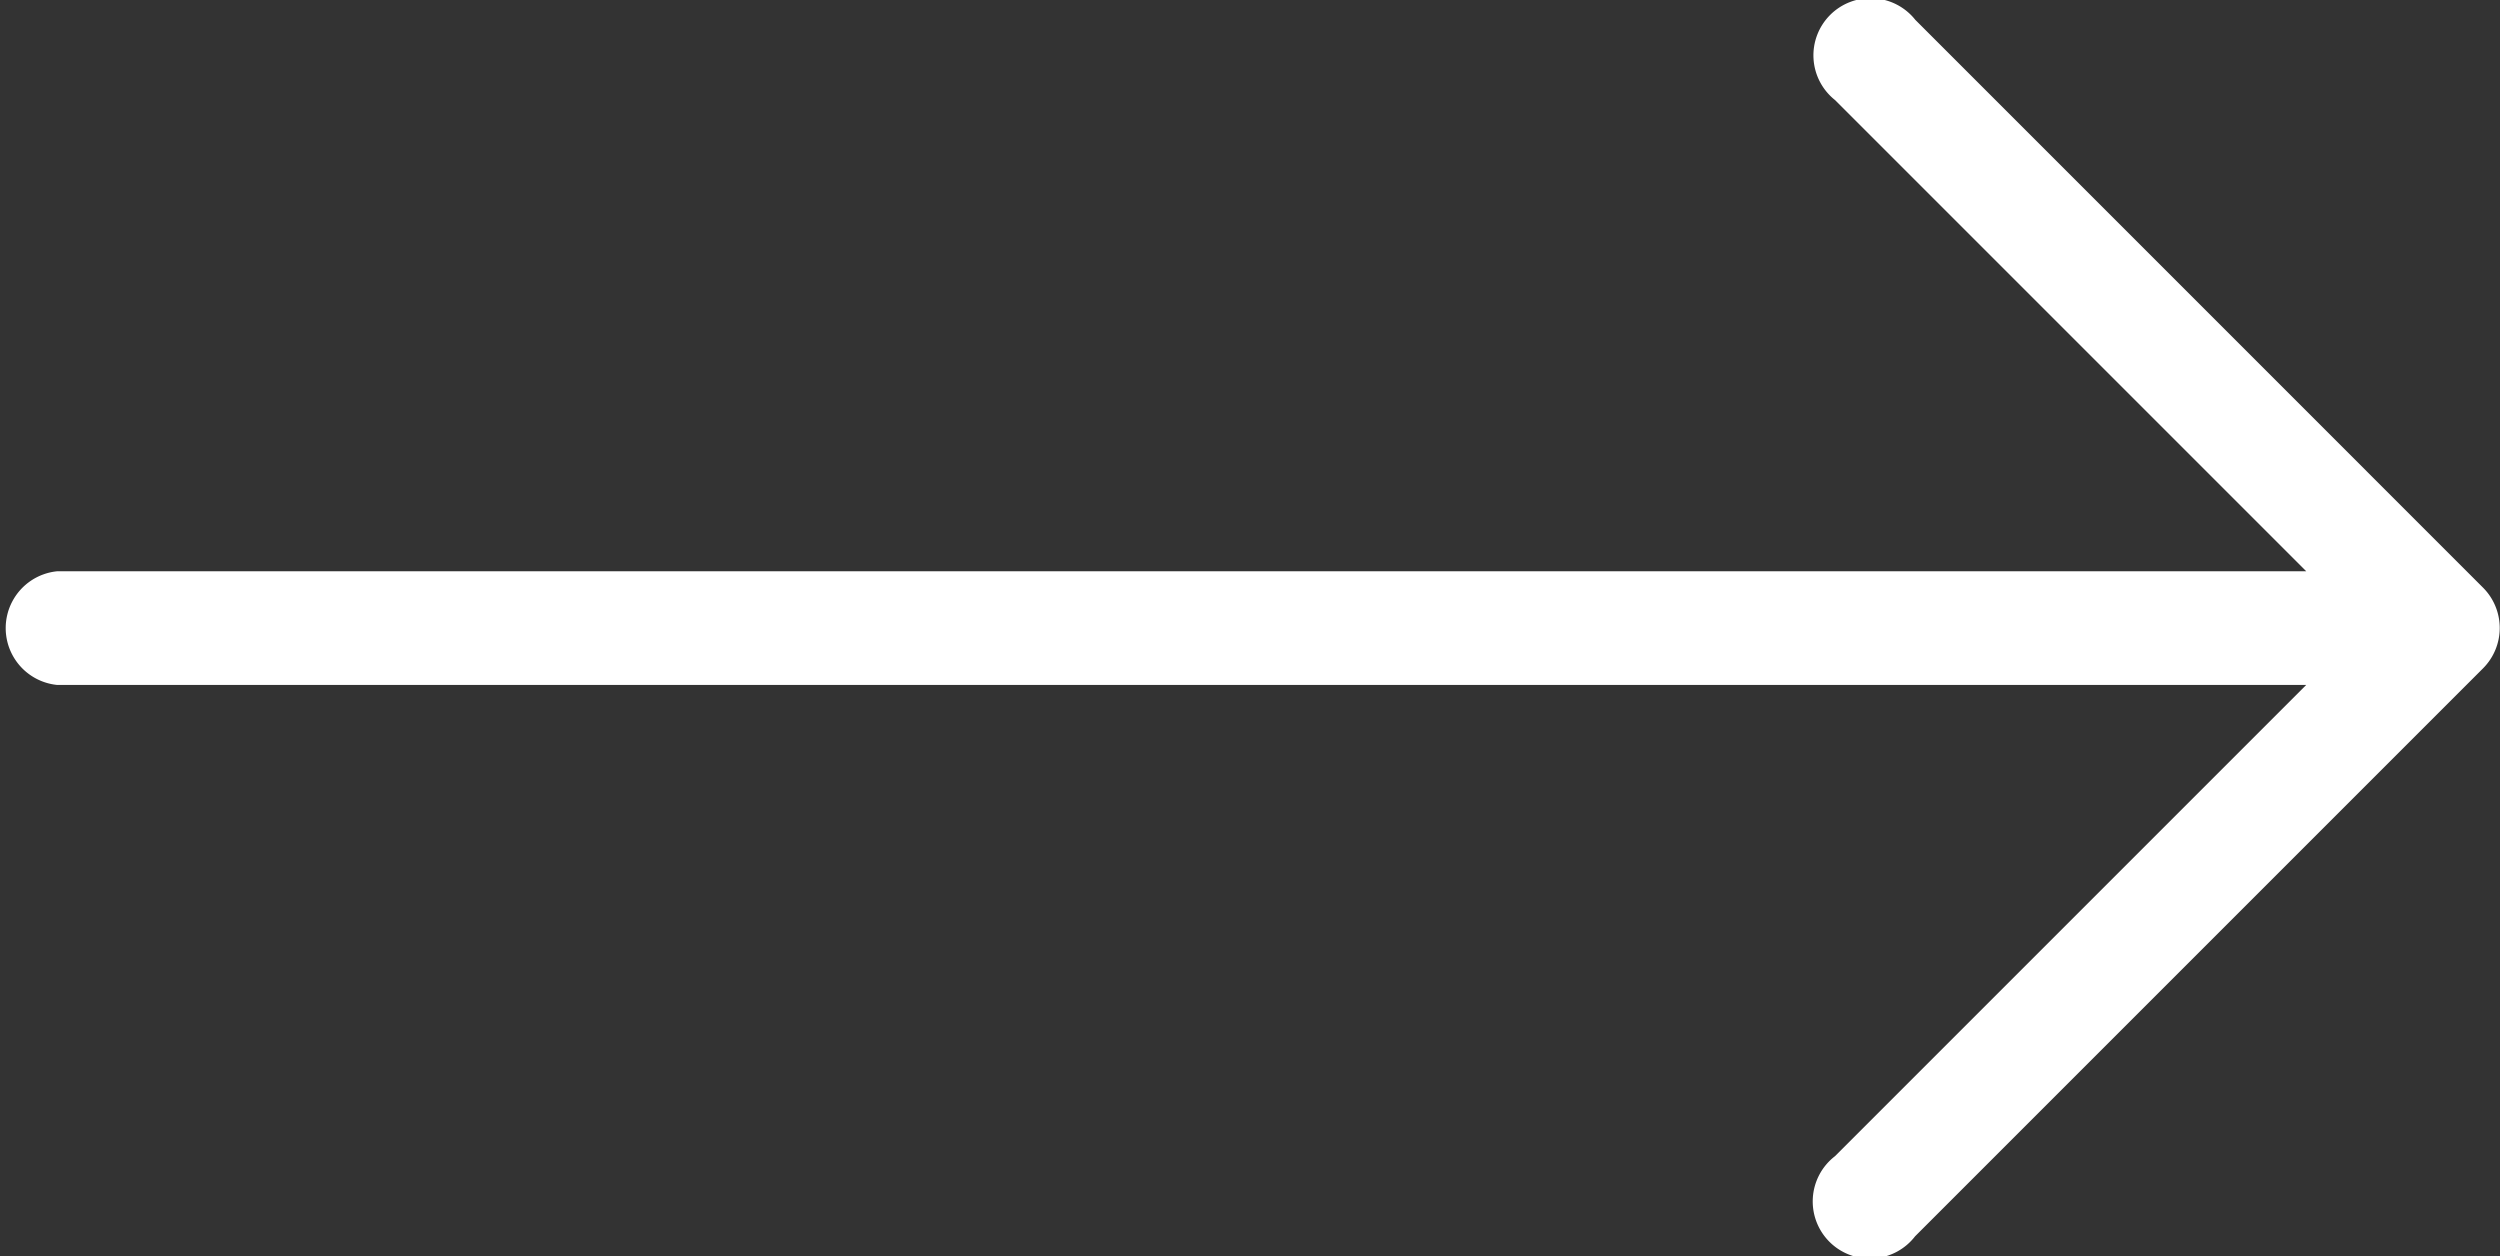 <svg xmlns="http://www.w3.org/2000/svg" width="35.014" height="17.593" viewBox="0 0 35.014 17.593">
  <rect x="0" y="0" width="35.014" height="17.593" fill="#333333" stroke="none"/>
  <g id="right-arrow-white" transform="translate(0 -127.369)">
    <g id="Group_17" data-name="Group 17" transform="translate(0 127.369)">
      <path id="Path_36" data-name="Path 36" d="M34.782,135.605h0l-7.957-7.958A.8.8,0,1,0,25.7,128.77l6.6,6.6H.8a.8.8,0,0,0,0,1.592H32.3l-6.6,6.6a.8.8,0,1,0,1.122,1.122l7.958-7.958A.8.8,0,0,0,34.782,135.605Z" transform="translate(0 -127.369)" fill="#fff"/>
    </g>
  </g>
</svg>
